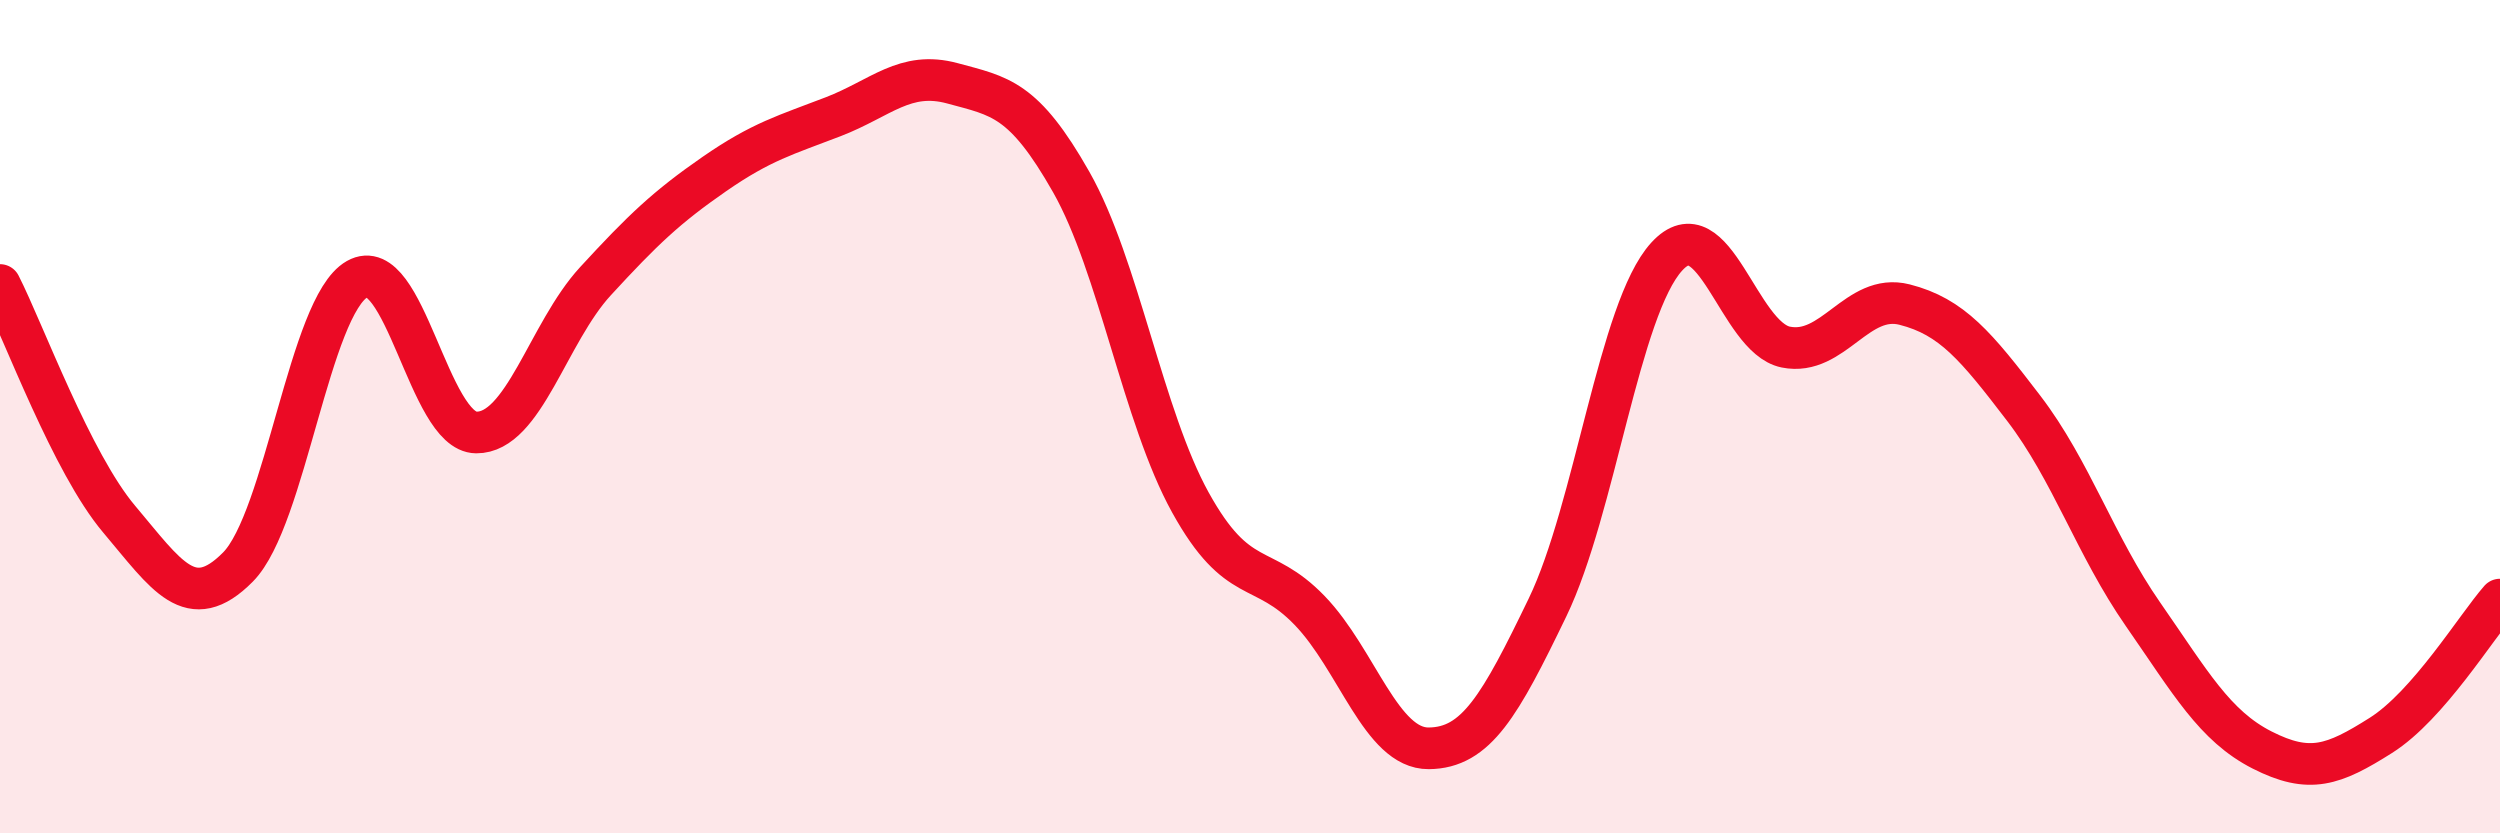 
    <svg width="60" height="20" viewBox="0 0 60 20" xmlns="http://www.w3.org/2000/svg">
      <path
        d="M 0,6.84 C 0.57,7.96 1.72,11.11 2.86,12.46 C 4,13.81 4.57,14.76 5.71,13.61 C 6.85,12.46 7.43,7.35 8.57,6.7 C 9.71,6.05 10.29,10.37 11.43,10.38 C 12.57,10.39 13.15,7.99 14.29,6.75 C 15.43,5.51 16,4.97 17.14,4.18 C 18.28,3.39 18.86,3.24 20,2.8 C 21.14,2.36 21.72,1.69 22.86,2 C 24,2.31 24.57,2.36 25.71,4.37 C 26.85,6.38 27.43,10 28.57,12.06 C 29.71,14.12 30.29,13.47 31.43,14.65 C 32.57,15.83 33.15,17.97 34.29,17.96 C 35.43,17.95 36,16.94 37.14,14.58 C 38.28,12.22 38.86,7.41 40,6.16 C 41.14,4.91 41.72,8.1 42.86,8.33 C 44,8.56 44.57,7.02 45.71,7.31 C 46.85,7.6 47.43,8.31 48.57,9.8 C 49.71,11.29 50.29,13.1 51.43,14.74 C 52.57,16.38 53.15,17.42 54.29,18 C 55.43,18.58 56,18.37 57.14,17.65 C 58.28,16.93 59.43,15.04 60,14.39L60 20L0 20Z"
        fill="#EB0A25"
        opacity="0.1"
        stroke-linecap="round"
        stroke-linejoin="round"
      />
      <path
        d="M 0,6.84 C 0.57,7.96 1.72,11.11 2.86,12.46 C 4,13.81 4.57,14.76 5.71,13.61 C 6.85,12.46 7.43,7.35 8.57,6.7 C 9.71,6.05 10.29,10.37 11.43,10.38 C 12.57,10.39 13.15,7.99 14.29,6.75 C 15.43,5.51 16,4.97 17.14,4.18 C 18.28,3.39 18.86,3.24 20,2.8 C 21.14,2.36 21.72,1.69 22.86,2 C 24,2.31 24.57,2.36 25.71,4.37 C 26.85,6.38 27.43,10 28.57,12.06 C 29.71,14.12 30.29,13.47 31.43,14.65 C 32.57,15.83 33.15,17.97 34.29,17.96 C 35.43,17.95 36,16.94 37.14,14.58 C 38.28,12.22 38.86,7.41 40,6.16 C 41.14,4.91 41.72,8.1 42.86,8.33 C 44,8.56 44.57,7.02 45.71,7.31 C 46.85,7.6 47.43,8.31 48.57,9.8 C 49.71,11.29 50.29,13.1 51.43,14.74 C 52.57,16.38 53.15,17.42 54.29,18 C 55.43,18.58 56,18.37 57.14,17.65 C 58.28,16.93 59.43,15.04 60,14.39"
        stroke="#EB0A25"
        stroke-width="1"
        fill="none"
        stroke-linecap="round"
        stroke-linejoin="round"
      />
    </svg>
  